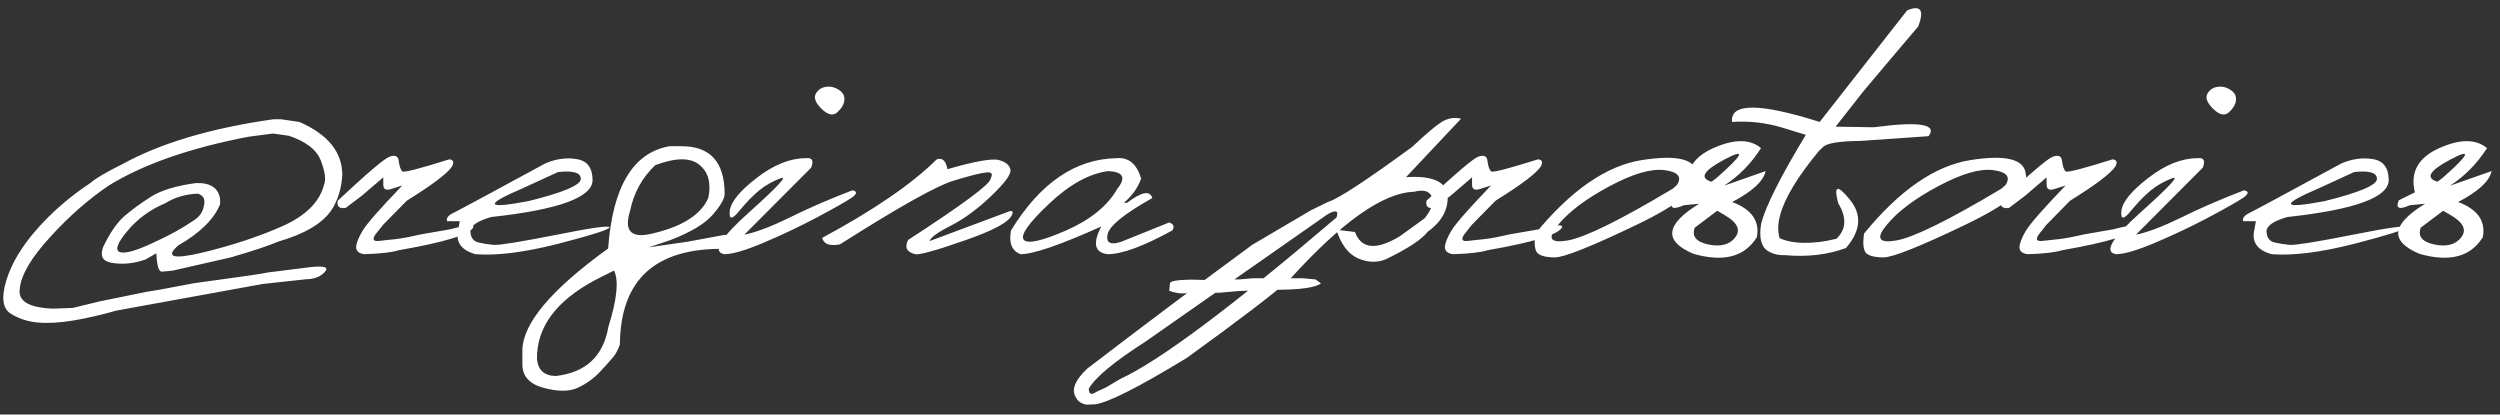 <?xml version="1.0" encoding="UTF-8"?> <svg xmlns="http://www.w3.org/2000/svg" width="193" height="32" viewBox="0 0 193 32" fill="none"><rect x="0" y="0" width="193" height="32" fill="#333333" stroke="none"/> <path d="M21.709 9.209L23.115 9.414C25.322 10.381 26.426 11.748 26.426 13.516C26.357 14.58 26.074 15.488 25.576 16.24C24.863 17.266 23.506 18.066 21.504 18.643C20.781 18.955 19.551 19.365 17.812 19.873L13.301 20.898L12.495 20.972C12.251 20.972 12.109 20.498 12.07 19.551L11.235 20.034C10.308 20.356 9.424 20.439 8.584 20.283C7.91 20.156 7.705 19.746 7.969 19.053C8.496 17.959 9.048 17.163 9.624 16.665C10.21 16.167 10.889 15.674 11.66 15.185C12.441 14.688 13.604 14.336 15.146 14.131C16.25 14.102 16.865 14.512 16.992 15.361V15.771C16.514 16.934 15.435 17.993 13.755 18.95C12.729 19.858 13.364 20.039 15.659 19.492C17.954 18.936 20.005 18.257 21.811 17.456C23.628 16.645 24.702 15.562 25.034 14.204C25.171 13.823 25.083 13.223 24.77 12.402C24.458 11.572 23.638 10.933 22.31 10.483L21.079 10.308L19.175 10.557C14.663 11.426 11.079 12.676 8.423 14.307C6.841 15.371 5.317 16.709 3.853 18.32C2.388 19.922 1.611 21.255 1.523 22.319C1.387 23.257 2.246 23.76 4.102 23.828L5.625 23.77L7.676 23.271C9.648 22.871 10.845 22.627 11.265 22.539L12.48 22.334L14.971 21.865C18.506 21.387 20.42 21.108 20.713 21.03L23.408 20.693C24.873 20.479 25.439 20.566 25.107 20.957C24.785 21.348 24.292 21.548 23.628 21.558L20.273 21.924L8.994 23.975C7.764 24.326 6.636 24.585 5.61 24.751C4.585 24.917 3.687 24.966 2.915 24.898C2.144 24.829 1.445 24.6 0.82 24.209C0.205 23.818 0.093 22.969 0.483 21.66C0.884 20.352 1.665 19.038 2.827 17.72C3.989 16.392 5.371 15.195 6.973 14.131C7.402 13.76 8.213 13.281 9.404 12.695C12.373 11.055 16.27 9.893 21.094 9.209H21.709ZM15.278 14.951C14.341 14.98 13.496 15.229 12.744 15.698C11.582 16.186 10.61 16.899 9.829 17.837C9.048 18.774 8.857 19.316 9.258 19.463C9.668 19.6 10.552 19.346 11.909 18.701C13.159 18.125 14.15 17.578 14.883 17.061C15.4 16.768 15.693 16.338 15.762 15.771C15.84 15.352 15.679 15.078 15.278 14.951ZM30.073 12.095C30.464 11.958 30.693 12.031 30.762 12.315C30.83 12.832 30.933 13.14 31.069 13.237C31.216 13.325 32.422 13.013 34.688 12.3C35.01 12.339 35.078 12.524 34.893 12.856C34.56 13.374 33.398 14.253 31.406 15.493L29.561 17.368L28.975 18.115C28.73 18.486 28.823 18.648 29.253 18.599C29.692 18.55 30.146 18.501 30.615 18.452C31.094 18.394 31.733 18.271 32.534 18.086L34.731 17.705C36.05 17.354 36.65 17.305 36.533 17.559C36.24 18.115 34.326 18.701 30.791 19.316C30.273 19.482 29.385 19.585 28.125 19.624C27.705 19.565 27.495 19.385 27.495 19.082C27.505 18.779 27.671 18.355 27.993 17.808C28.325 17.261 29.346 16.099 31.055 14.321L30.308 14.556C29.819 14.741 29.58 14.634 29.59 14.233V13.691L27.949 15.098L26.689 16.05C26.191 16.128 25.986 15.942 26.074 15.493C28.35 13.364 29.683 12.231 30.073 12.095ZM42.085 12.622C42.915 12.261 43.73 12.148 44.531 12.285C45.332 12.412 45.737 12.949 45.747 13.896C45.747 15.234 43.14 16.186 37.925 16.753C36.831 17.065 36.294 17.446 36.313 17.895C36.343 18.345 36.543 18.618 36.914 18.716C37.295 18.804 37.695 18.867 38.115 18.906C38.545 18.936 40.151 18.677 42.935 18.13C45.718 17.573 47.09 17.383 47.051 17.559C47.022 17.725 45.703 18.145 43.096 18.818C40.498 19.482 38.369 19.751 36.709 19.624C35.596 19.311 35.151 18.682 35.376 17.734L35.493 17.075H34.512C34.434 16.841 34.6 16.626 35.01 16.431C35.43 16.226 37.788 14.956 42.085 12.622ZM40.371 14.526C37.334 15.825 37.48 16.157 40.81 15.523C43.496 14.858 44.839 14.287 44.839 13.809C44.839 13.33 44.253 13.154 43.081 13.281L40.371 14.526ZM51.68 11.289H52.632C54.839 11.289 55.942 12.52 55.942 14.98C55.942 15.332 55.64 15.859 55.034 16.562C54.438 17.266 53.34 17.925 51.738 18.54L50.083 19.097L53.101 18.657L55.942 18.13C56.743 18.198 57.114 18.384 57.056 18.686C57.007 18.989 56.67 19.165 56.045 19.214C50.625 19.097 47.895 21.558 47.856 26.597C47.71 27.007 47.534 27.334 47.329 27.578C47.124 27.822 46.787 28.198 46.318 28.706C45.84 29.214 45.278 29.619 44.634 29.922C43.989 30.234 43.11 30.244 41.997 29.951C40.884 29.658 40.327 29.053 40.327 28.135V27.08C40.327 25 42.534 22.368 46.948 19.185C47.29 14.419 48.867 11.787 51.68 11.289ZM50.581 12.754C49.565 13.721 48.916 14.907 48.633 16.314C48.135 17.925 48.794 18.477 50.61 17.969C52.788 17.422 54.145 16.523 54.683 15.273C54.917 14.141 54.688 13.291 53.994 12.725C53.301 12.148 52.163 12.158 50.581 12.754ZM41.455 27.739C41.543 28.579 42.026 29.009 42.905 29.028C45.22 28.765 46.572 27.505 46.963 25.249C47.637 23.11 47.783 21.655 47.402 20.884L45.981 21.602C42.925 23.223 41.416 25.269 41.455 27.739ZM62.974 7.246C63.149 6.934 63.413 6.753 63.765 6.704C64.126 6.655 64.458 6.733 64.761 6.938C65.073 7.134 65.215 7.397 65.186 7.729C65.156 8.052 64.976 8.364 64.644 8.667C64.321 8.96 63.921 8.877 63.442 8.418C62.964 7.949 62.808 7.559 62.974 7.246ZM62.227 12.212C62.705 12.153 62.837 12.398 62.622 12.944L57.466 18.115C58.355 17.939 59.517 17.5 60.952 16.797C62.388 16.084 64.009 15.381 65.815 14.688C66.206 14.775 66.172 14.976 65.713 15.288C65.254 15.591 64.356 16.099 63.018 16.811C61.68 17.515 60.317 18.159 58.931 18.745C57.544 19.331 56.543 19.624 55.928 19.624C54.961 19.468 55.591 18.394 57.817 16.401C60.054 14.399 60.864 13.521 60.249 13.765C59.634 13.999 59.092 14.307 58.623 14.688C58.154 15.068 57.637 15.601 57.07 16.284C56.514 16.968 56.27 16.968 56.338 16.284C56.416 15.591 57.109 14.741 58.418 13.735C59.727 12.72 60.996 12.212 62.227 12.212ZM72.319 12.3C72.749 12.153 73.022 12.407 73.14 13.062C75.278 12.446 76.606 12.212 77.124 12.358C77.642 12.505 77.935 12.749 78.003 13.091C78.081 13.433 77.593 14.106 76.538 15.112C75.493 16.118 74.453 16.885 73.418 17.412C72.383 17.939 71.831 18.34 71.763 18.613L77.842 16.343C78.154 16.226 78.247 16.309 78.12 16.592C77.905 17.139 76.685 17.798 74.458 18.569C72.241 19.341 70.977 19.692 70.664 19.624C70 19.468 69.814 19.102 70.107 18.525C74.346 15.771 76.465 14.199 76.465 13.809C76.67 13.438 76.572 13.271 76.172 13.31C75.772 13.34 74.927 13.55 73.638 13.94C72.349 14.321 69.419 15.962 64.849 18.862C64.058 19.019 63.599 18.852 63.472 18.364C67.446 16.226 70.395 14.204 72.319 12.3ZM86.191 12.212C87.119 12.124 87.754 12.646 88.096 13.779C87.842 14.502 87.397 15.127 86.763 15.654H87.012C88.125 14.805 88.774 14.683 88.96 15.288C86.782 16.509 85.63 17.446 85.503 18.101C85.376 18.745 85.723 18.936 86.543 18.672L90.249 17.178C90.61 17.285 90.693 17.49 90.498 17.793C88.272 19.014 86.611 19.624 85.518 19.624C84.502 19.507 84.336 18.794 85.019 17.485C81.846 18.911 79.77 19.624 78.794 19.624C78.12 19.38 77.871 18.77 78.047 17.793C80.293 14.131 83.008 12.271 86.191 12.212ZM80.977 15.742C79.414 17.217 78.765 18.135 79.028 18.496C79.292 18.857 80.371 18.628 82.266 17.808C84.17 16.977 85.498 15.903 86.25 14.585C86.953 13.716 86.719 13.257 85.547 13.208C84.062 13.413 82.539 14.258 80.977 15.742ZM95.669 21.572L96.68 21.484H98.95H100.62L101.558 21.572L101.982 21.88C101.602 22.144 100.781 22.3 99.522 22.349L97.31 22.407L95.669 22.466C95.278 22.505 94.766 22.549 94.131 22.598L91.48 22.642C91.147 22.681 90.742 22.617 90.264 22.451L90.322 21.88C90.322 21.704 90.855 21.606 91.919 21.587L93.193 21.616H93.955C94.15 21.548 94.375 21.533 94.629 21.572H95.669ZM112.793 9.165L108.545 13.677C110.508 13.55 111.577 13.989 111.753 14.995C111.841 16.128 111.333 17.09 110.229 17.881C109.761 18.486 108.677 19.199 106.978 20.02C106.304 20.293 105.591 20.269 104.839 19.946C104.087 19.614 103.53 18.877 103.169 17.734L104.604 17.91C105.093 19.229 106.25 19.336 108.076 18.232L109.98 16.855C110.547 16.143 110.728 15.576 110.522 15.156C110.327 14.736 109.873 14.619 109.16 14.805C106.777 14.873 103.569 17.139 99.536 21.602C98.189 22.783 95.547 24.795 91.611 27.637C87.9 29.893 85.547 31.084 84.551 31.211L83.892 31.24C83.501 31.172 83.232 31.001 83.086 30.727C82.676 30.132 82.959 29.375 83.936 28.457C88.311 25.107 92.554 21.924 96.665 18.906L101.191 16.24L102.539 15.581C103.301 15.356 105.464 13.94 109.028 11.333C110.073 10.347 110.83 9.707 111.299 9.414C111.777 9.121 112.275 9.038 112.793 9.165ZM84.653 30.244L85.386 29.907L86.499 29.248C89.536 27.842 95.098 23.686 103.184 16.782C103.359 16.255 103.125 16.177 102.48 16.548C98.438 19.37 93.76 22.642 88.447 26.362C86.006 27.925 84.541 29.141 84.053 30.01C84.062 30.439 84.263 30.518 84.653 30.244ZM114.126 12.095C114.517 11.958 114.746 12.031 114.814 12.315C114.883 12.832 114.985 13.14 115.122 13.237C115.269 13.325 116.475 13.013 118.74 12.3C119.062 12.339 119.131 12.524 118.945 12.856C118.613 13.374 117.451 14.253 115.459 15.493L113.613 17.368L113.027 18.115C112.783 18.486 112.876 18.648 113.306 18.599C113.745 18.55 114.199 18.501 114.668 18.452C115.146 18.394 115.786 18.271 116.587 18.086L118.784 17.705C120.103 17.354 120.703 17.305 120.586 17.559C120.293 18.115 118.379 18.701 114.844 19.316C114.326 19.482 113.438 19.585 112.178 19.624C111.758 19.565 111.548 19.385 111.548 19.082C111.558 18.779 111.724 18.355 112.046 17.808C112.378 17.261 113.398 16.099 115.107 14.321L114.36 14.556C113.872 14.741 113.633 14.634 113.643 14.233V13.691L112.002 15.098L110.742 16.05C110.244 16.128 110.039 15.942 110.127 15.493C112.402 13.364 113.735 12.231 114.126 12.095ZM126.753 12.358C129.487 11.929 130.908 12.285 131.016 13.428C131.309 14.414 129.722 15.737 126.255 17.398C122.788 19.058 120.708 19.883 120.015 19.873C119.321 19.863 118.872 19.741 118.667 19.507C118.472 19.263 118.428 18.77 118.535 18.027C121.279 14.678 124.019 12.788 126.753 12.358ZM120.278 17.368C119.429 18.394 119.668 18.794 120.996 18.569C122.334 18.345 125.054 17.007 129.155 14.556L129.463 14.277C129.863 13.652 129.546 13.271 128.511 13.135C127.476 12.998 126.055 13.413 124.248 14.38C122.451 15.337 121.128 16.333 120.278 17.368ZM132.231 11.45C133.853 10.718 135.093 10.713 135.952 11.435C135.181 12.637 134.229 13.604 133.096 14.336L136.304 13.208C136.147 13.979 135.288 14.775 133.726 15.596C135.229 16.162 135.864 17.065 135.63 18.306C134.692 19.829 133.062 20.259 130.737 19.595C128.413 18.618 128.56 17.329 131.177 15.727L129.99 15.845C129.16 16.216 128.877 16.089 129.141 15.464L130.386 14.849C130.005 13.315 130.62 12.183 132.231 11.45ZM132.568 16.27L130.84 17.573C130.586 18.237 130.938 18.672 131.895 18.877C132.852 19.072 133.545 18.882 133.975 18.306C134.404 17.73 134.111 17.153 133.096 16.577L132.568 16.27ZM132.524 13.735C134.595 11.909 134.805 11.431 133.154 12.3C131.504 13.169 131.162 13.745 132.129 14.028L132.524 13.735ZM142.793 15.391C143.76 16.562 143.662 17.817 142.5 19.155L141.709 18.496C142.529 17.754 142.598 16.821 141.914 15.698C141.543 14.321 141.836 14.219 142.793 15.391ZM138.34 19.624C137.627 19.78 137.007 19.697 136.479 19.375C135.952 19.043 135.781 18.33 135.967 17.236C136.328 15.879 137.476 13.604 139.409 10.41L137.549 9.839C136.299 9.468 135.02 9.326 133.711 9.414C133.564 7.939 135.82 7.939 140.479 9.414L147.231 0.801C148.276 0.361 148.564 0.771 148.096 2.031L145.972 4.536L143.848 7.056L141.709 9.78L144.668 9.824C148.174 9.355 149.58 9.585 148.887 10.513L143.613 10.879C141.914 10.898 140.942 11.069 140.698 11.392L140.42 11.655C137.109 15.649 136.416 18.306 138.34 19.624ZM137.241 18.306C137.72 18.579 138.369 18.726 139.189 18.745C140.01 18.765 140.859 18.662 141.738 18.438L142.529 19.141C141.104 19.668 139.517 19.854 137.769 19.697L137.241 18.306ZM152.124 12.358C154.858 11.929 156.279 12.285 156.387 13.428C156.68 14.414 155.093 15.737 151.626 17.398C148.159 19.058 146.079 19.883 145.386 19.873C144.692 19.863 144.243 19.741 144.038 19.507C143.843 19.263 143.799 18.77 143.906 18.027C146.65 14.678 149.39 12.788 152.124 12.358ZM145.649 17.368C144.8 18.394 145.039 18.794 146.367 18.569C147.705 18.345 150.425 17.007 154.526 14.556L154.834 14.277C155.234 13.652 154.917 13.271 153.882 13.135C152.847 12.998 151.426 13.413 149.619 14.38C147.822 15.337 146.499 16.333 145.649 17.368ZM158.481 12.095C158.872 11.958 159.102 12.031 159.17 12.315C159.238 12.832 159.341 13.14 159.478 13.237C159.624 13.325 160.83 13.013 163.096 12.3C163.418 12.339 163.486 12.524 163.301 12.856C162.969 13.374 161.807 14.253 159.814 15.493L157.969 17.368L157.383 18.115C157.139 18.486 157.231 18.648 157.661 18.599C158.101 18.55 158.555 18.501 159.023 18.452C159.502 18.394 160.142 18.271 160.942 18.086L163.14 17.705C164.458 17.354 165.059 17.305 164.941 17.559C164.648 18.115 162.734 18.701 159.199 19.316C158.682 19.482 157.793 19.585 156.533 19.624C156.113 19.565 155.903 19.385 155.903 19.082C155.913 18.779 156.079 18.355 156.401 17.808C156.733 17.261 157.754 16.099 159.463 14.321L158.716 14.556C158.228 14.741 157.988 14.634 157.998 14.233V13.691L156.357 15.098L155.098 16.05C154.6 16.128 154.395 15.942 154.482 15.493C156.758 13.364 158.091 12.231 158.481 12.095ZM170.405 7.246C170.581 6.934 170.845 6.753 171.196 6.704C171.558 6.655 171.89 6.733 172.192 6.938C172.505 7.134 172.646 7.397 172.617 7.729C172.588 8.052 172.407 8.364 172.075 8.667C171.753 8.96 171.353 8.877 170.874 8.418C170.396 7.949 170.239 7.559 170.405 7.246ZM169.658 12.212C170.137 12.153 170.269 12.398 170.054 12.944L164.897 18.115C165.786 17.939 166.948 17.5 168.384 16.797C169.819 16.084 171.44 15.381 173.247 14.688C173.638 14.775 173.604 14.976 173.145 15.288C172.686 15.591 171.787 16.099 170.449 16.811C169.111 17.515 167.749 18.159 166.362 18.745C164.976 19.331 163.975 19.624 163.359 19.624C162.393 19.468 163.022 18.394 165.249 16.401C167.485 14.399 168.296 13.521 167.681 13.765C167.065 13.999 166.523 14.307 166.055 14.688C165.586 15.068 165.068 15.601 164.502 16.284C163.945 16.968 163.701 16.968 163.77 16.284C163.848 15.591 164.541 14.741 165.85 13.735C167.158 12.72 168.428 12.212 169.658 12.212ZM180.747 12.622C181.577 12.261 182.393 12.148 183.193 12.285C183.994 12.412 184.399 12.949 184.409 13.896C184.409 15.234 181.802 16.186 176.587 16.753C175.493 17.065 174.956 17.446 174.976 17.895C175.005 18.345 175.205 18.618 175.576 18.716C175.957 18.804 176.357 18.867 176.777 18.906C177.207 18.936 178.813 18.677 181.597 18.13C184.38 17.573 185.752 17.383 185.713 17.559C185.684 17.725 184.365 18.145 181.758 18.818C179.16 19.482 177.031 19.751 175.371 19.624C174.258 19.311 173.813 18.682 174.038 17.734L174.155 17.075H173.174C173.096 16.841 173.262 16.626 173.672 16.431C174.092 16.226 176.45 14.956 180.747 12.622ZM179.033 14.526C175.996 15.825 176.143 16.157 179.473 15.523C182.158 14.858 183.501 14.287 183.501 13.809C183.501 13.33 182.915 13.154 181.743 13.281L179.033 14.526ZM188.276 11.45C189.897 10.718 191.138 10.713 191.997 11.435C191.226 12.637 190.273 13.604 189.141 14.336L192.349 13.208C192.192 13.979 191.333 14.775 189.771 15.596C191.274 16.162 191.909 17.065 191.675 18.306C190.737 19.829 189.106 20.259 186.782 19.595C184.458 18.618 184.604 17.329 187.222 15.727L186.035 15.845C185.205 16.216 184.922 16.089 185.186 15.464L186.431 14.849C186.05 13.315 186.665 12.183 188.276 11.45ZM188.613 16.27L186.885 17.573C186.631 18.237 186.982 18.672 187.939 18.877C188.896 19.072 189.59 18.882 190.02 18.306C190.449 17.73 190.156 17.153 189.141 16.577L188.613 16.27ZM188.569 13.735C190.64 11.909 190.85 11.431 189.199 12.3C187.549 13.169 187.207 13.745 188.174 14.028L188.569 13.735Z" fill="white"></path> </svg> 